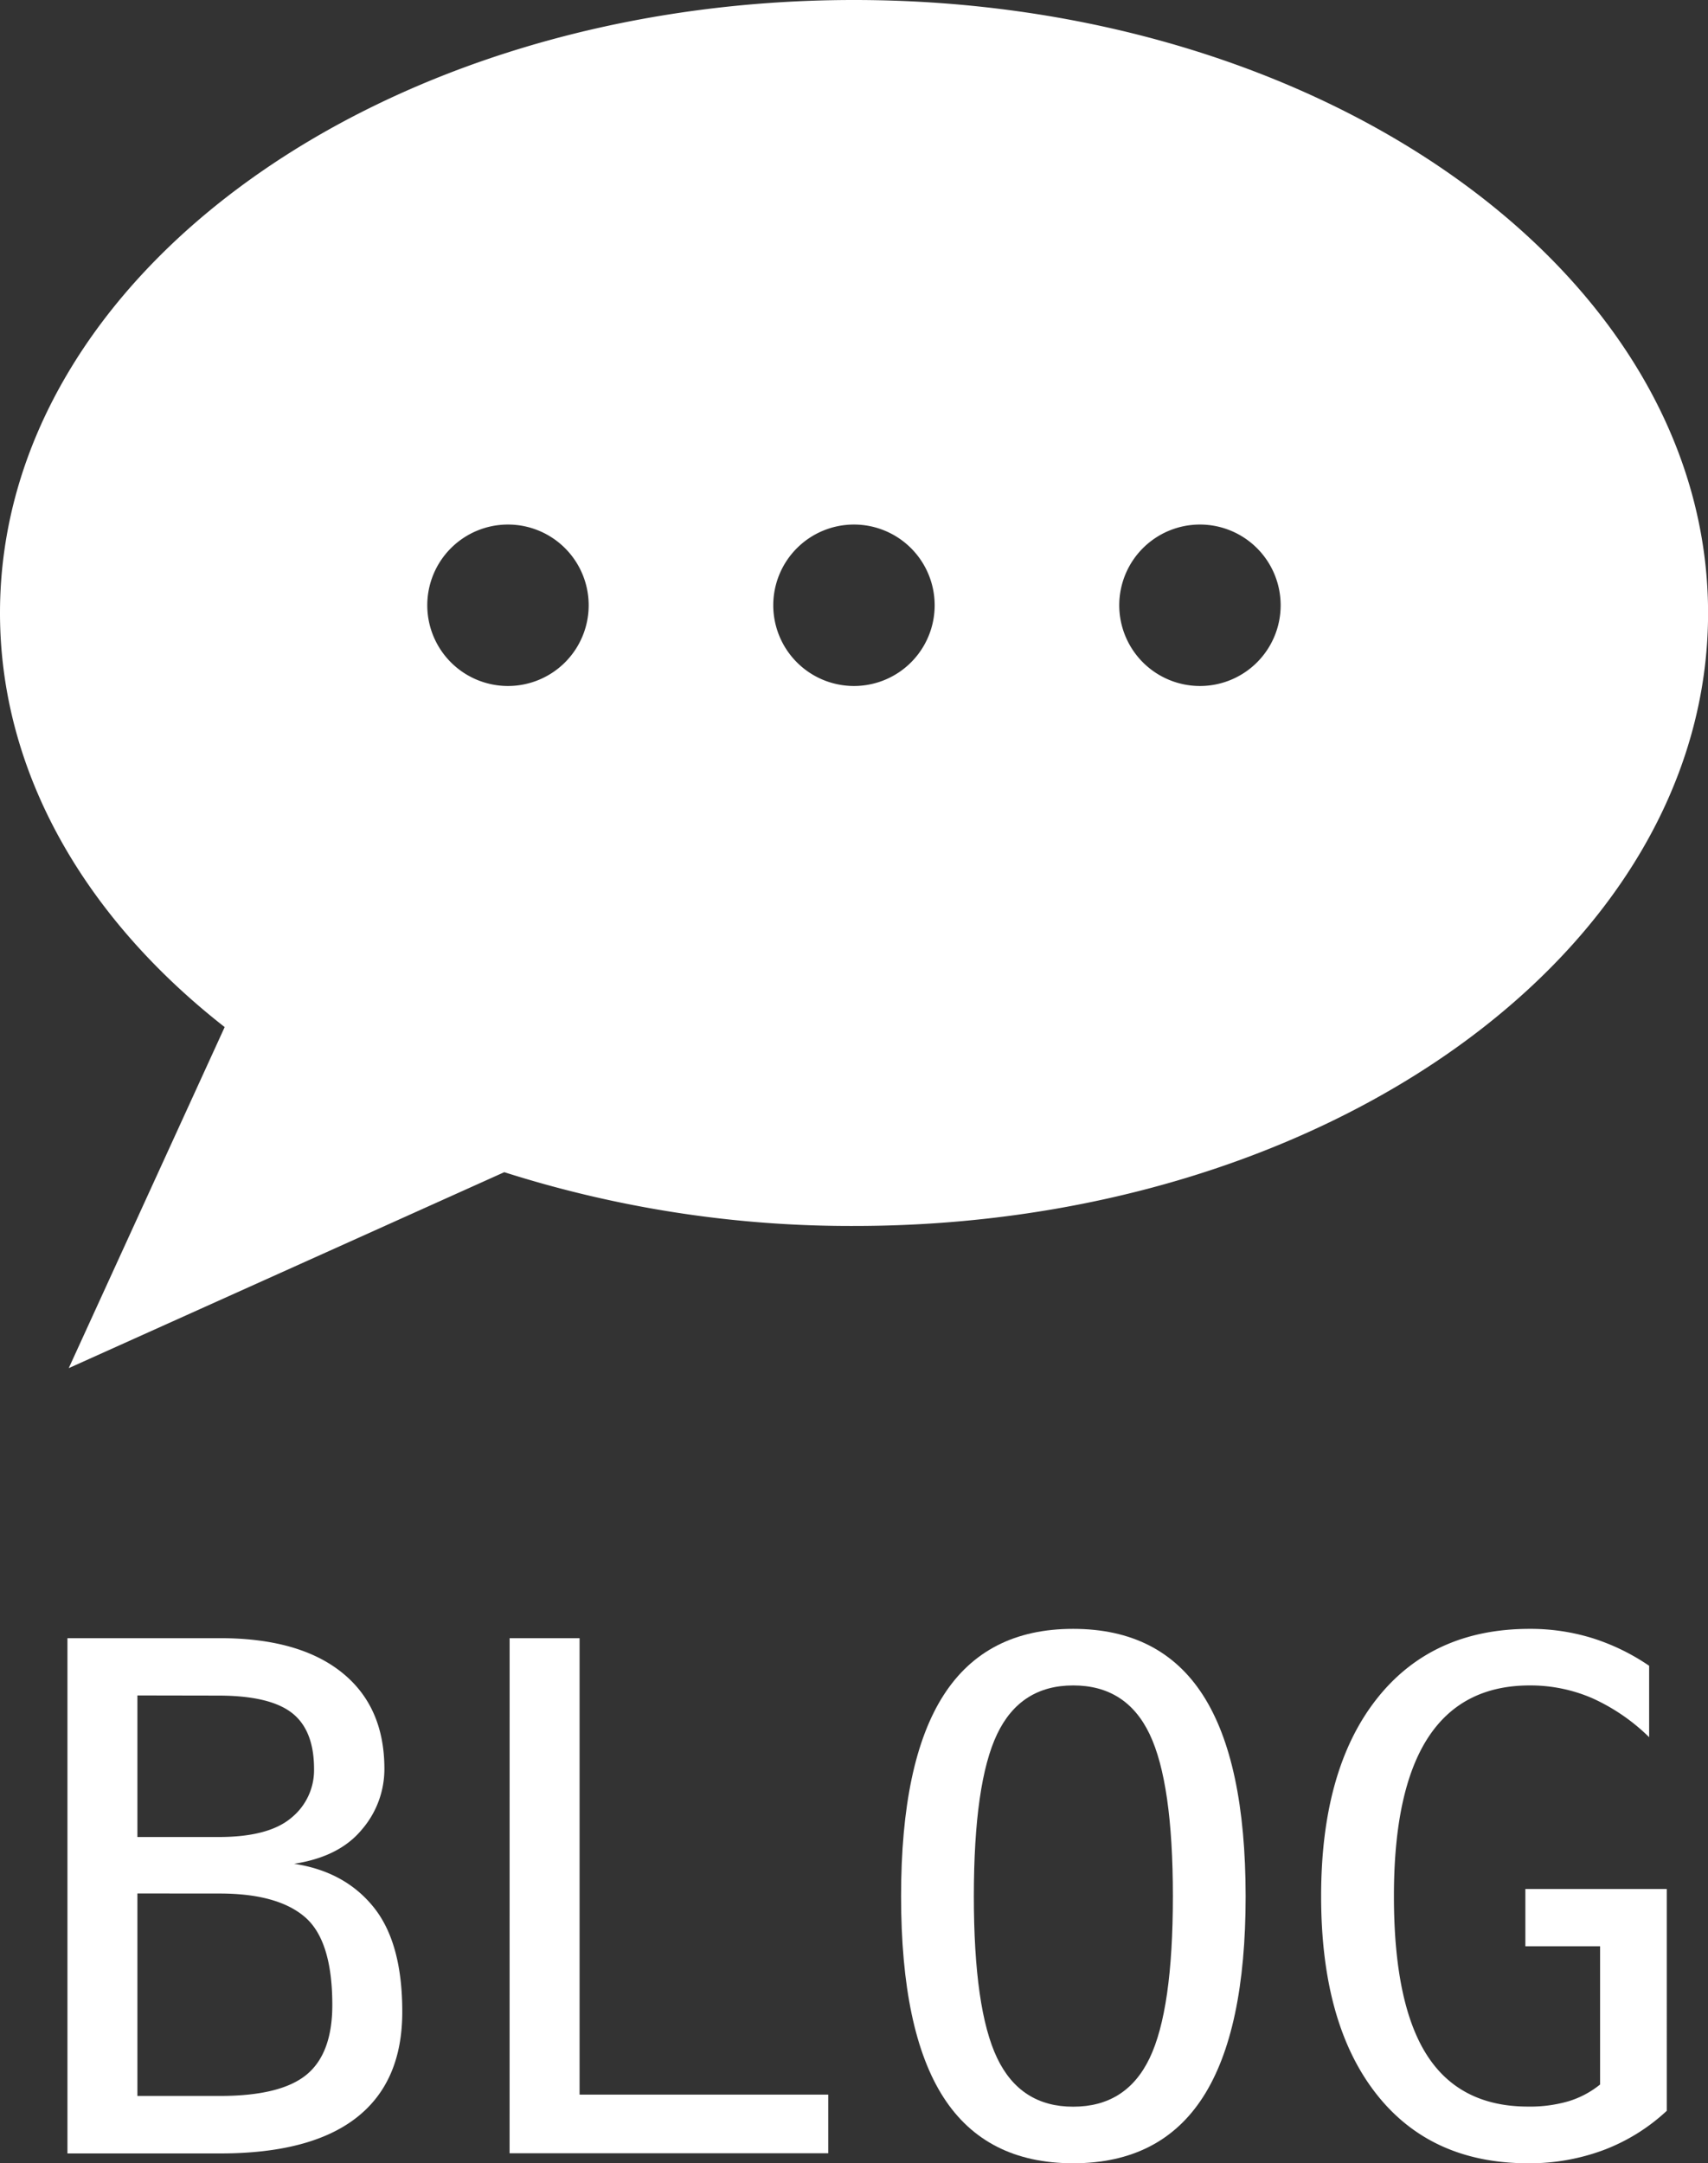 <svg xmlns="http://www.w3.org/2000/svg" viewBox="0 0 488.28 618.24"><rect x="0" y="0" width="488.28" height="618.24" fill="#333333" stroke="none"/><defs><style>.cls-1{fill:#ffffff;}</style></defs><title>blog-h</title><g id="Livello_2" data-name="Livello 2"><g id="Layer_1" data-name="Layer 1"><path class="cls-1" d="M244.14,0C109.3,0,0,78.42,0,175.15c0,45.65,24.35,87.2,64.23,118.38L19.65,391l124.51-56a326.51,326.51,0,0,0,100,15.37c134.83,0,244.14-78.42,244.14-175.16S379,0,244.14,0ZM145.23,196.05A23.07,23.07,0,1,1,168.29,173,23.07,23.07,0,0,1,145.23,196.05Zm98.91,0A23.07,23.07,0,1,1,267.2,173,23.06,23.06,0,0,1,244.14,196.05Zm98.91,0A23.07,23.07,0,1,1,366.11,173,23.06,23.06,0,0,1,343.05,196.05Z"/><path class="cls-1" d="M19.28,468.17H62.86q22.58,0,34.81,9.76t12.22,27.61a26.5,26.5,0,0,1-6.46,17.35q-6.45,7.79-19.37,9.76,14.49,2.18,22.73,12.38T115,575q0,20-13.11,30.22t-39,10.21H19.28Zm20,16.37V525H62.47q14.39,0,20.85-5.52a17.53,17.53,0,0,0,6.46-13.9q0-11.15-6.36-16.07t-21-4.93Zm0,56.59V599H62.86q17.36,0,24.75-6.06T95,573q0-18.35-7.79-25.09t-24.35-6.76Z"/><path class="cls-1" d="M145.69,468.17h20V598.62h71.09v16.76h-91.1Z"/><path class="cls-1" d="M356.1,541.92q0,38.46-12.18,57.39T306.8,618.24q-24.94,0-37.07-18.83T257.6,541.92q0-38.55,12.17-57.48t37-18.93q24.94,0,37.12,18.93T356.1,541.92Zm-20.8,0q0-32.43-6.66-46.34t-21.84-13.9q-15.09,0-21.74,13.9t-6.66,46.34q0,32.34,6.66,46.25t21.74,13.9q15.18,0,21.84-13.85T335.3,541.92Z"/><path class="cls-1" d="M476.49,603.25a54.9,54.9,0,0,1-18,11.19,60.6,60.6,0,0,1-21.65,3.8q-28,0-43.58-20.07t-15.58-56.25q0-36.09,15.78-56.25t43.88-20.16a60,60,0,0,1,17.75,2.61,61.6,61.6,0,0,1,16.36,7.94v20.41a56,56,0,0,0-16.36-11.19,44.53,44.53,0,0,0-17.75-3.6q-19.43,0-29.14,15t-9.71,45.21q0,30.68,9.42,45.41t28.93,14.74a39.55,39.55,0,0,0,11.59-1.53,26.74,26.74,0,0,0,9-4.78V556.22H436.07V539.85h40.42Z"/></g></g></svg>